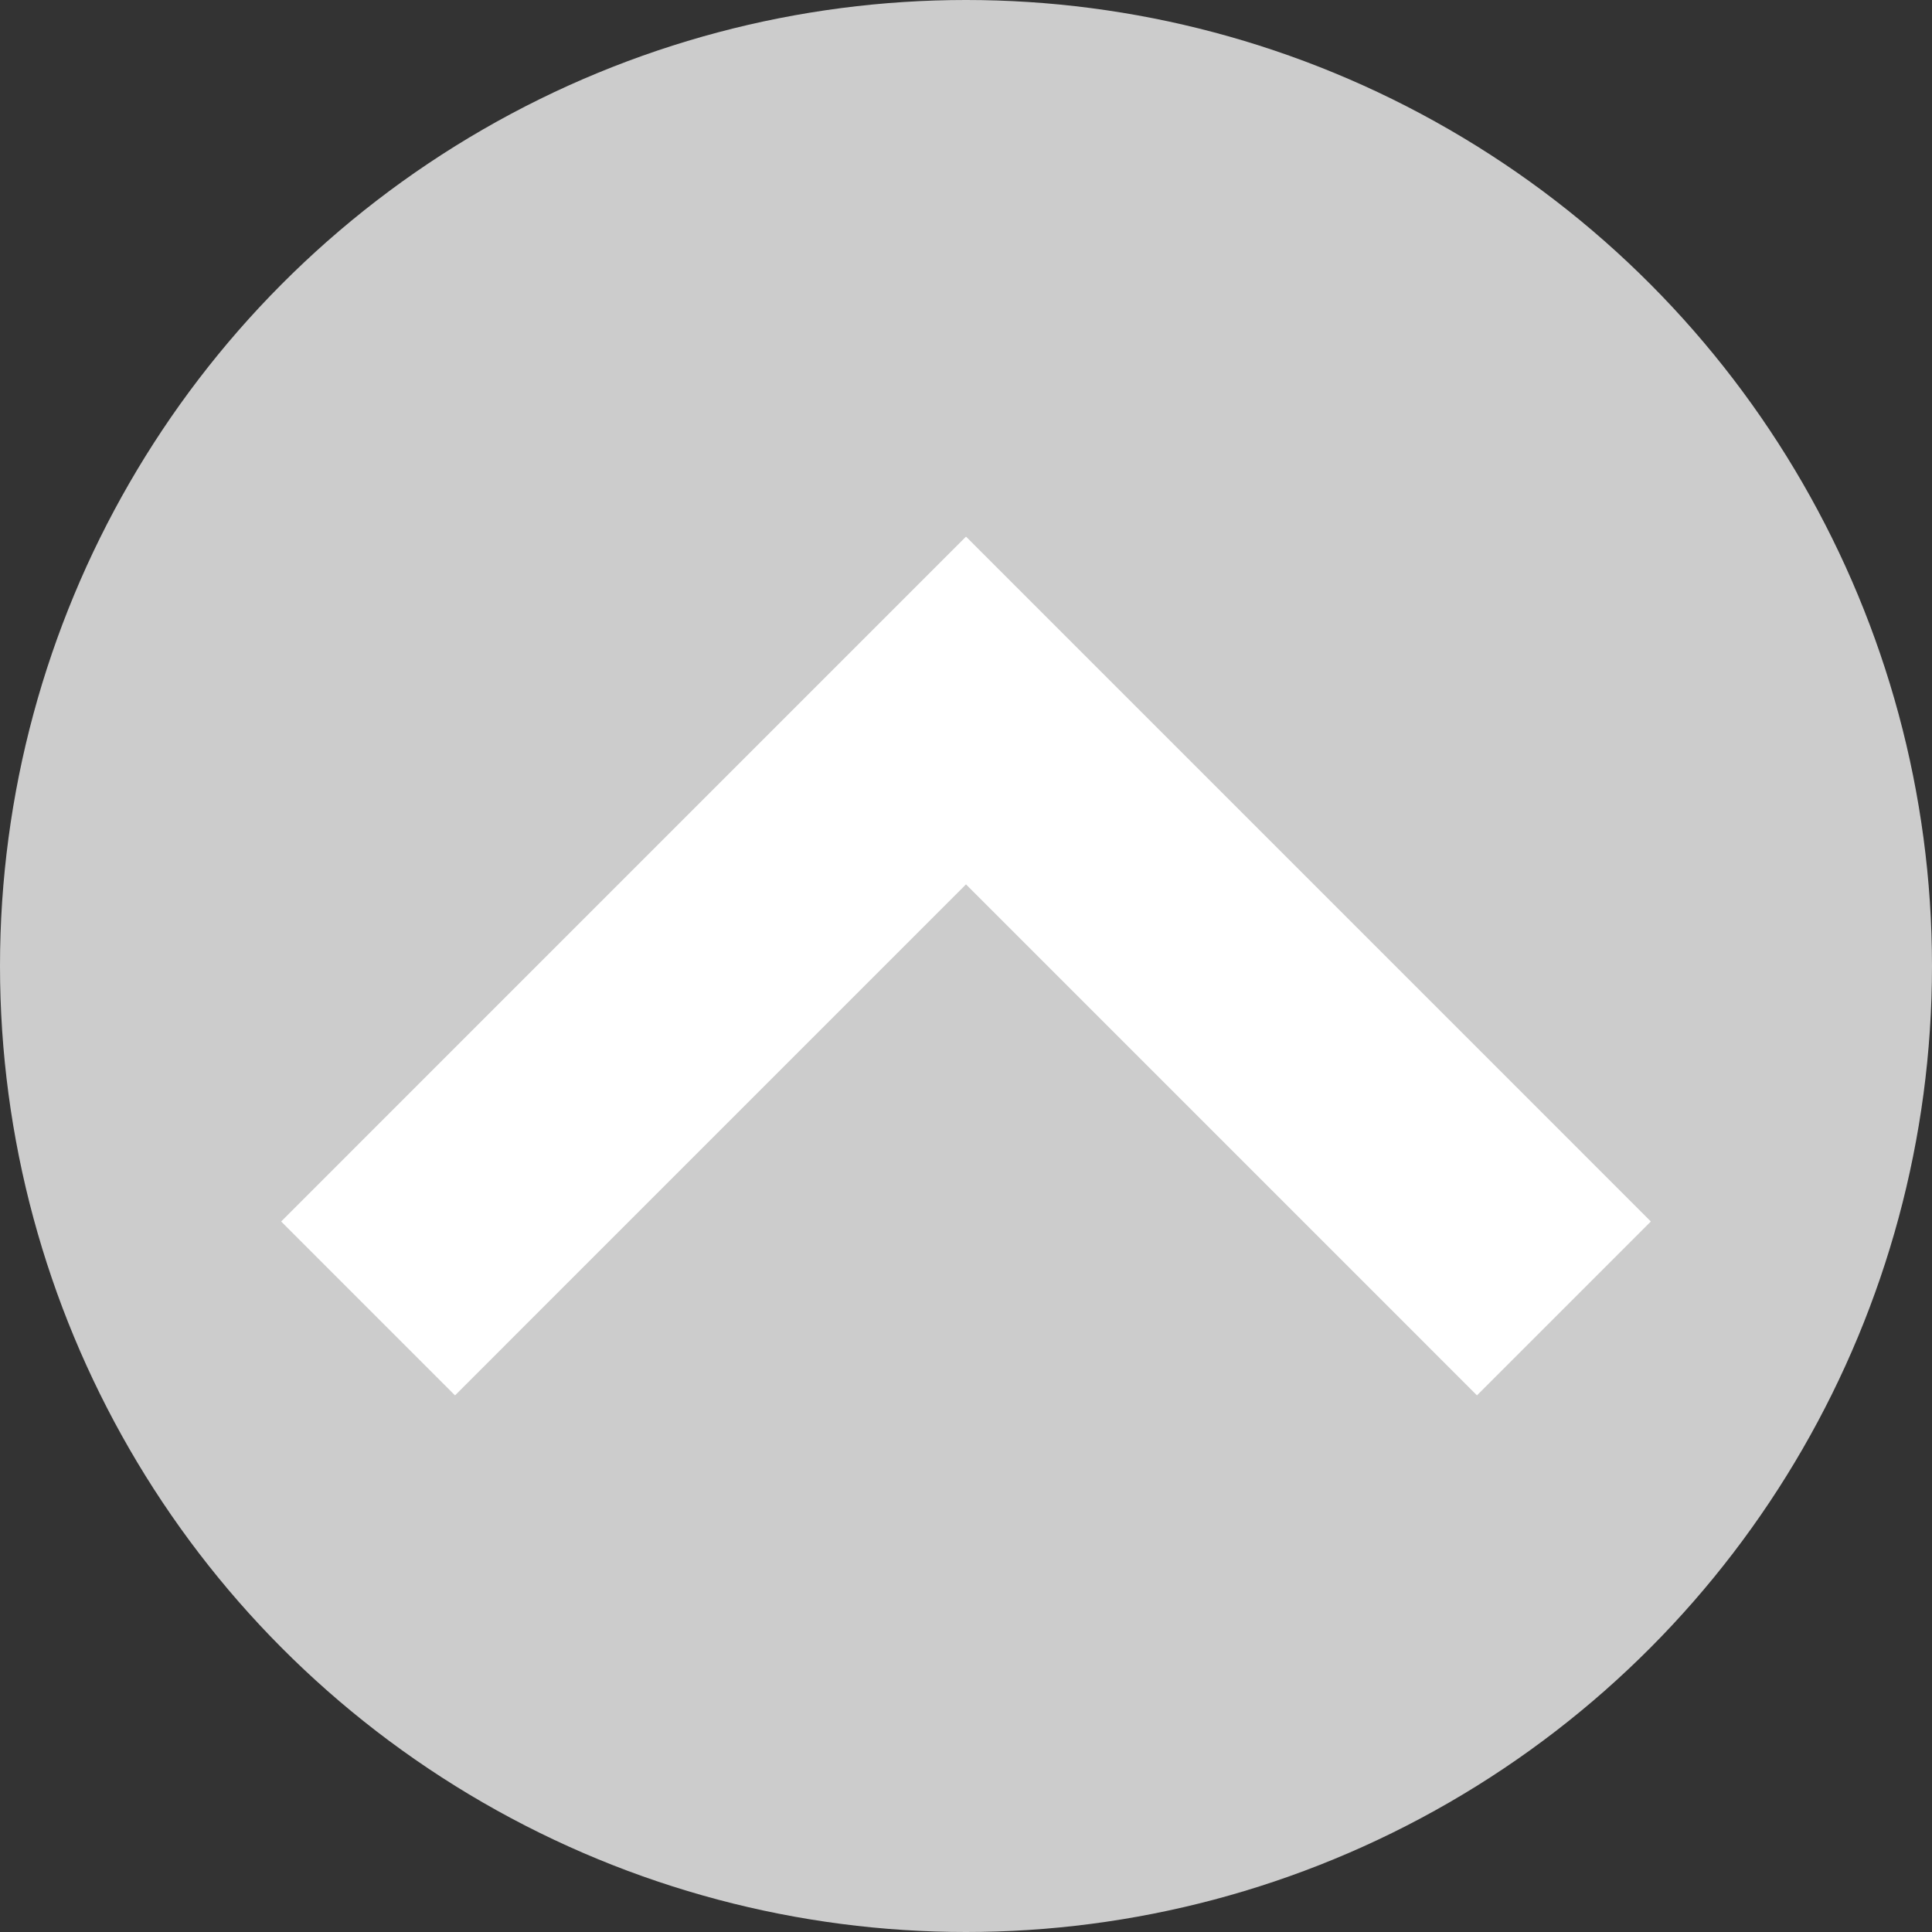 <svg xmlns="http://www.w3.org/2000/svg" width="50" height="50" viewBox="0 0 50 50">
  <rect x="0" y="0" width="50" height="50" fill="#333333" stroke="none"/>
  <g id="グループ_4" data-name="グループ 4" transform="translate(130 -66)">
    <circle id="楕円形_4" data-name="楕円形 4" cx="25" cy="25" r="25" transform="translate(-130 66)" fill="#ccc"/>
    <path id="パス_1" data-name="パス 1" d="M4.5,22.225h0L0,17.724,17.724,0,35.448,17.724l-4.5,4.5L17.724,9,4.5,22.224Z" transform="translate(-122.724 79.888)" fill="#fff"/>
  </g>
</svg>

